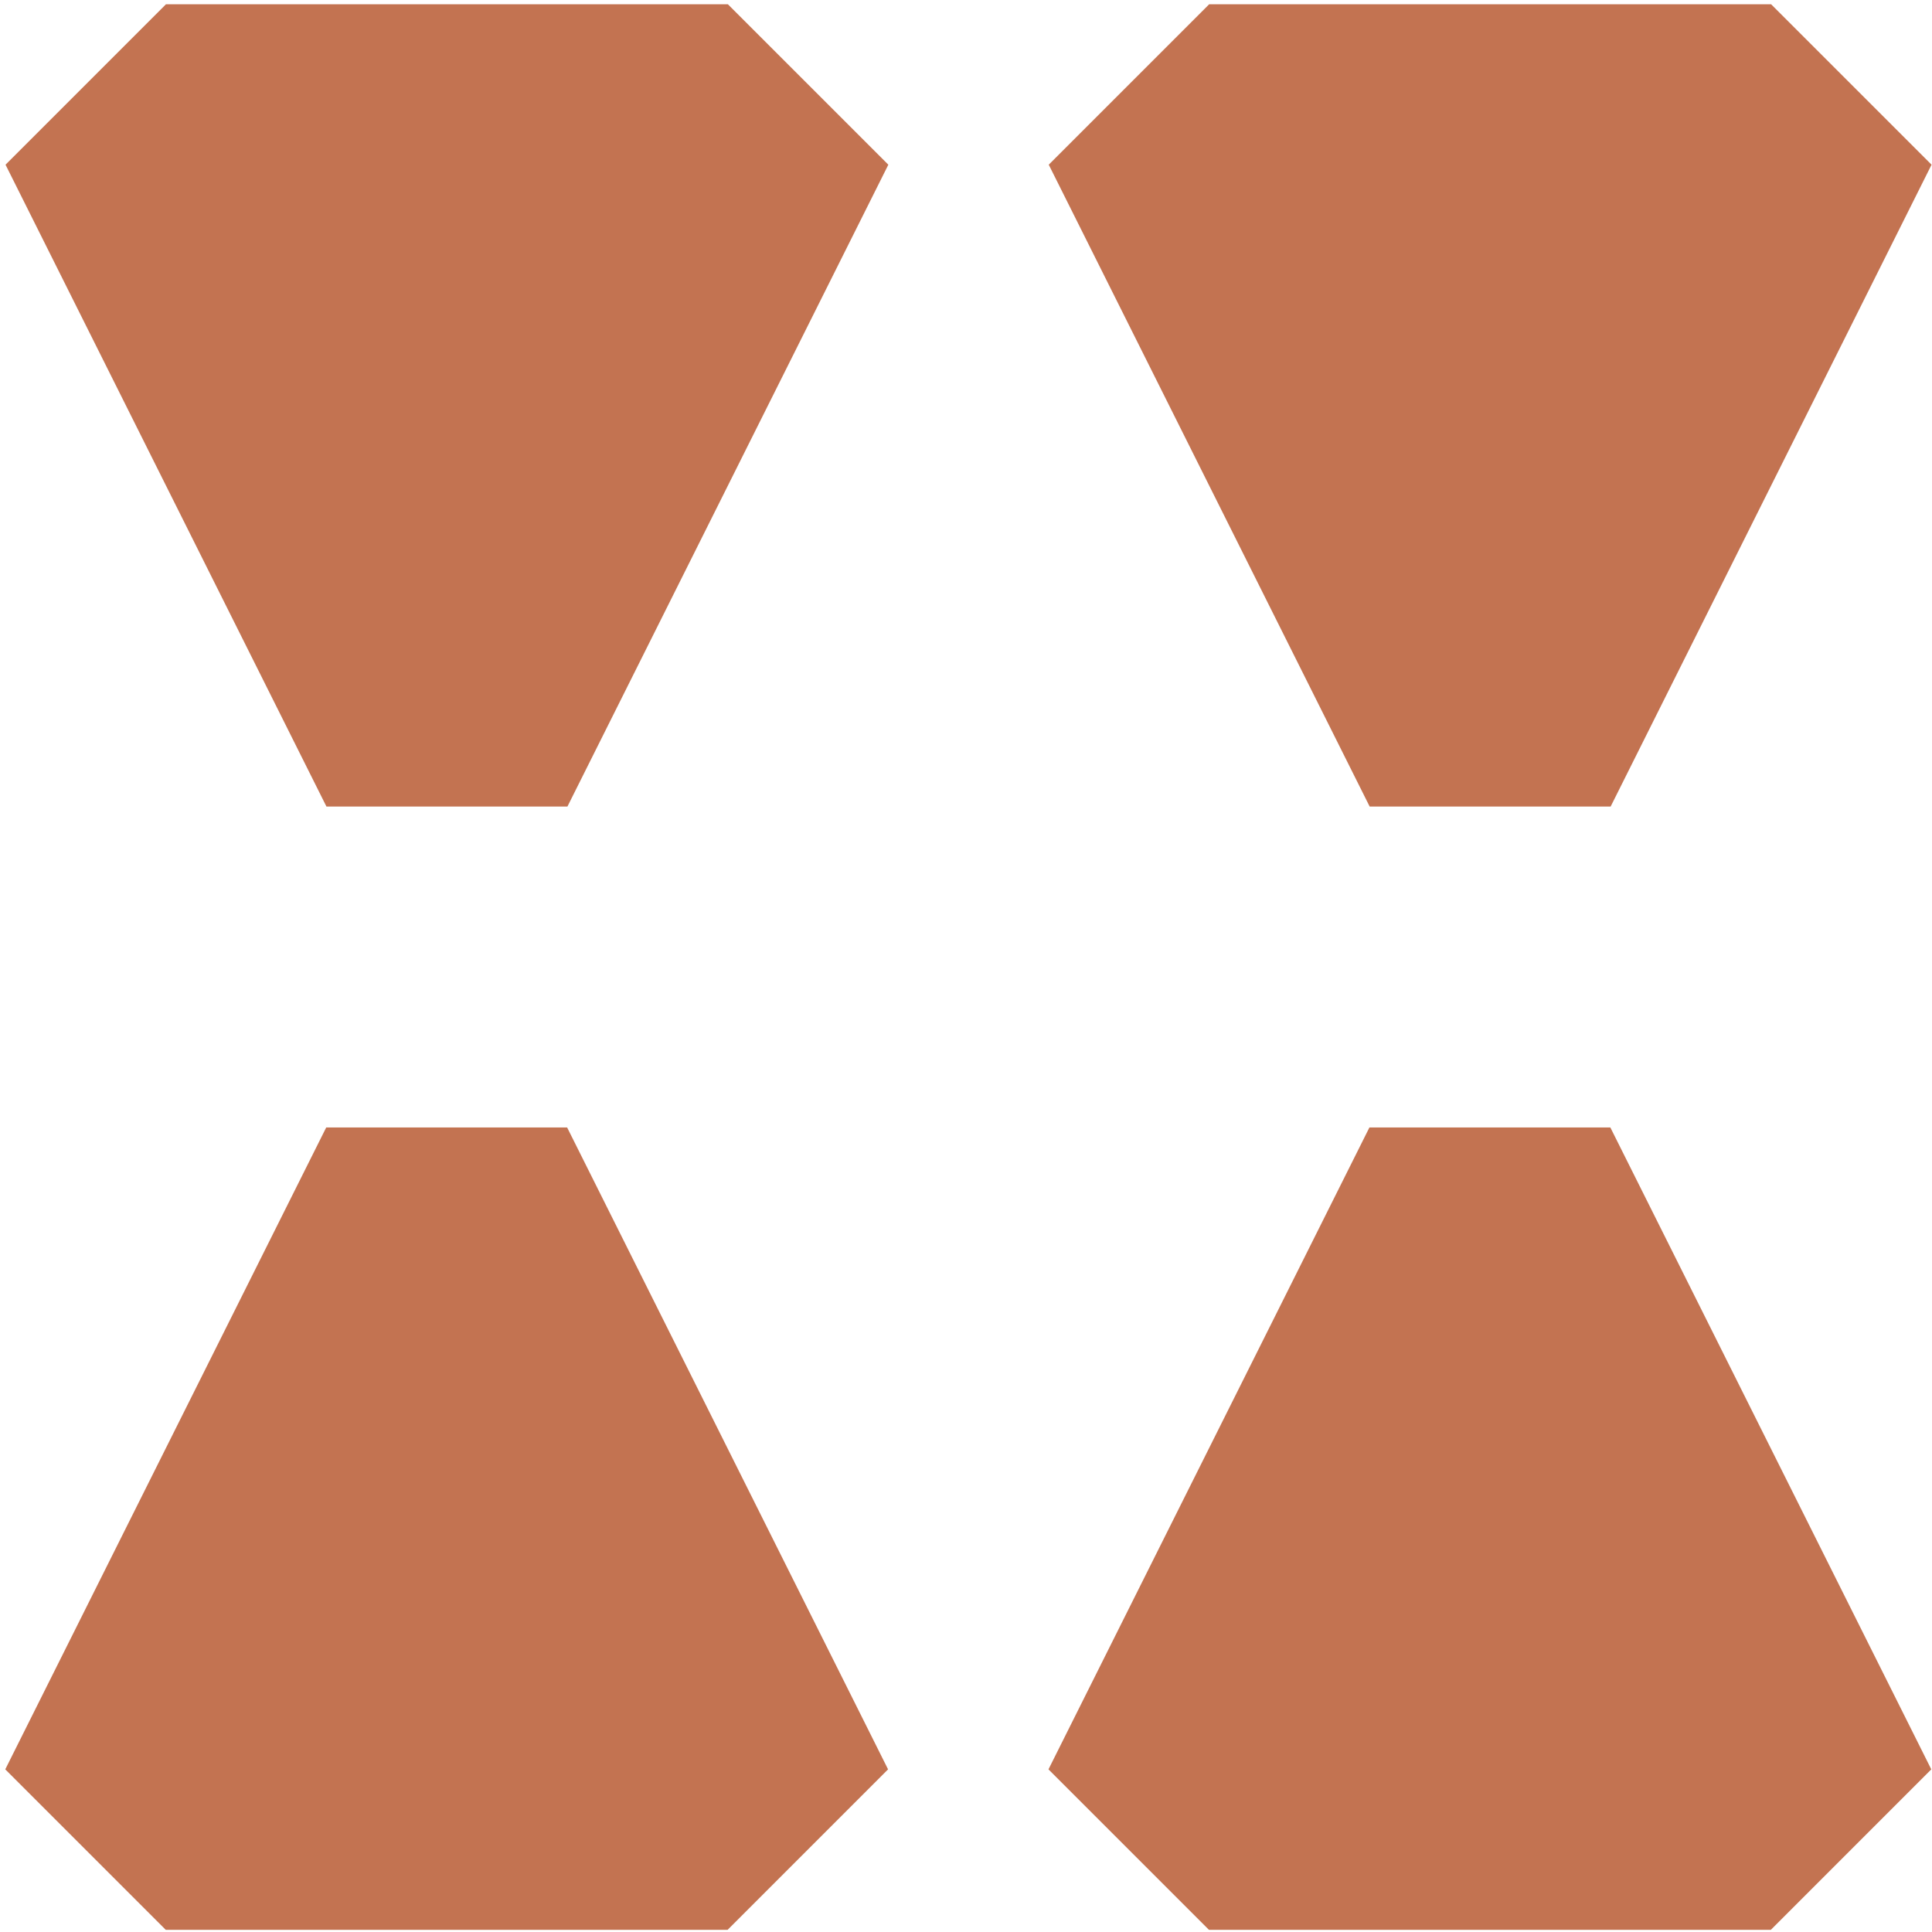 <svg width="65" height="65" viewBox="0 0 65 65" fill="none" xmlns="http://www.w3.org/2000/svg">
<g clip-path="url(#clip0_3571_16181)">
<path opacity="0.8" fill-rule="evenodd" clip-rule="evenodd" d="M10.983 27.136L0.186 5.541L5.584 0.143H24.488L29.887 5.541L19.09 27.136H10.983ZM46.081 27.136L35.284 5.541L40.682 0.143H59.586L64.985 5.541L54.188 27.136H46.081ZM29.878 59.528L19.081 37.933H10.975L0.177 59.528L5.576 64.927H24.48L29.878 59.528ZM54.179 37.933L64.976 59.528L59.578 64.927H40.674L35.275 59.528L46.072 37.933H54.179Z" fill="#B45026"/>
</g>
<defs>
<clipPath id="clip0_3571_16181">
<rect width="65" height="65" fill="white"/>
</clipPath>
</defs>
</svg>
